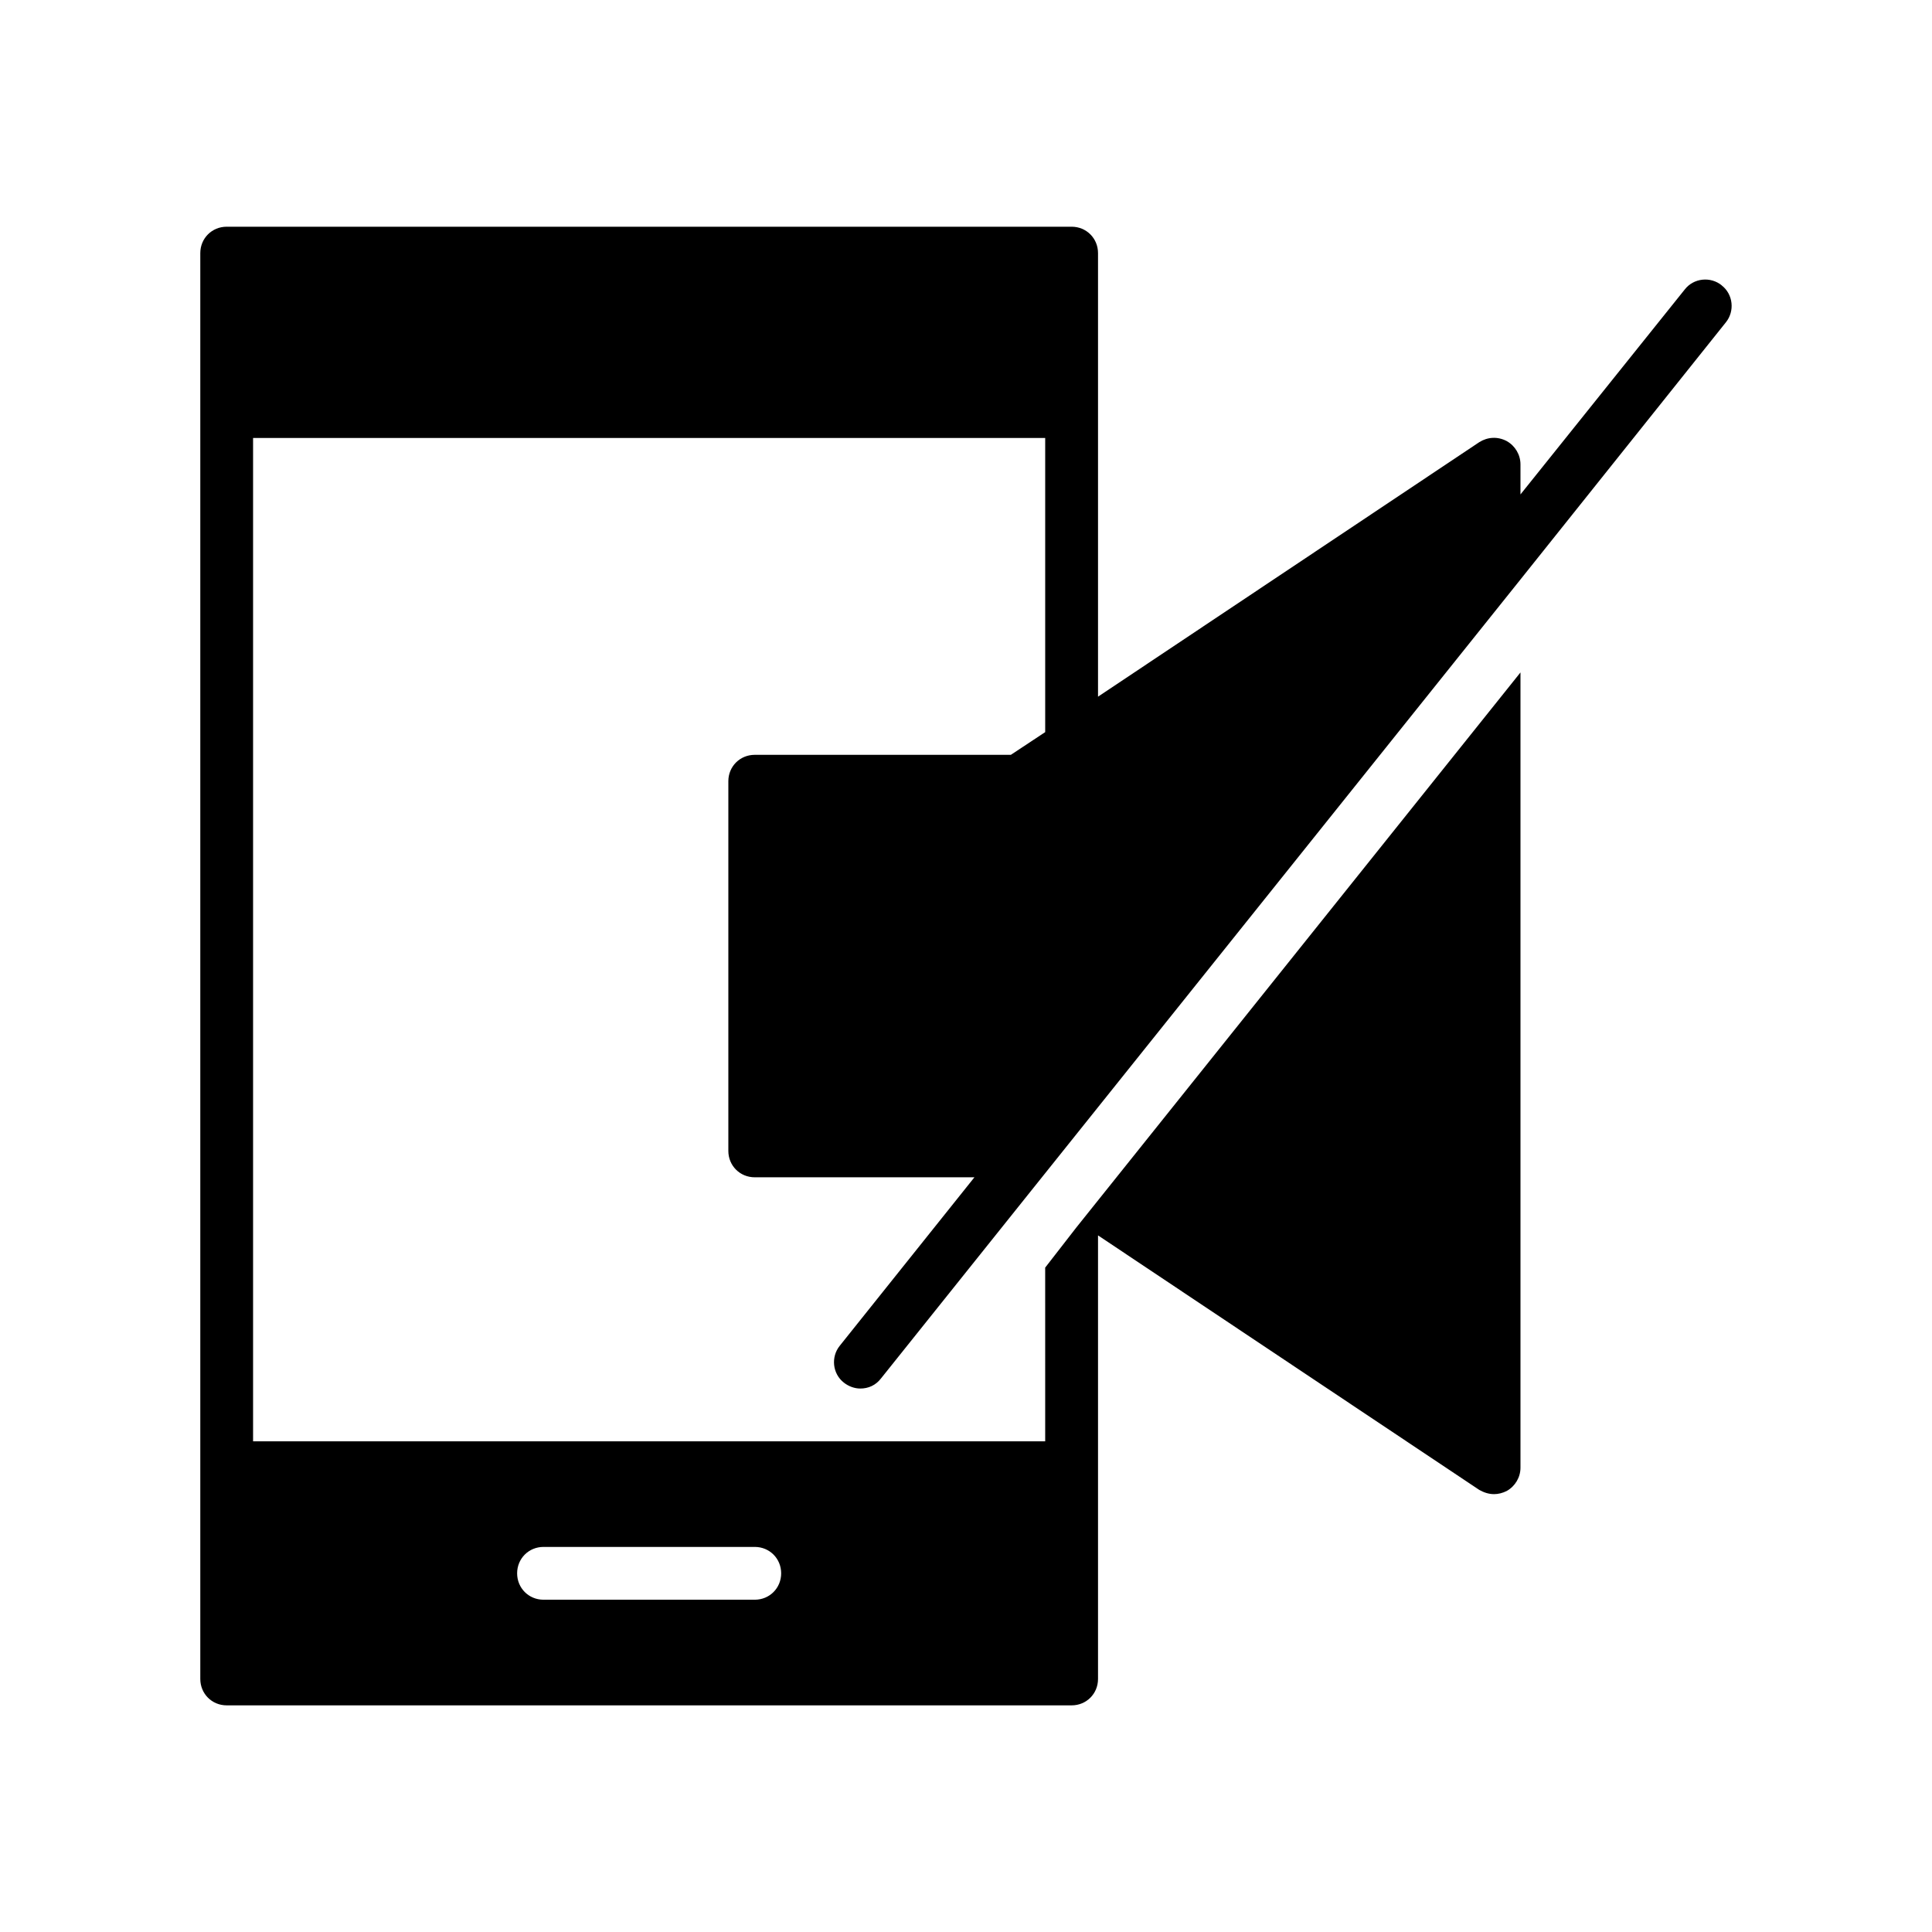 <?xml version="1.0" encoding="UTF-8"?>
<!-- Uploaded to: ICON Repo, www.svgrepo.com, Generator: ICON Repo Mixer Tools -->
<svg fill="#000000" width="800px" height="800px" version="1.1" viewBox="144 144 512 512" xmlns="http://www.w3.org/2000/svg">
 <path d="m600.26 219.61c-2.938-2.379-7.418-1.961-9.797 1.121l-43.523 54.301v-7.981c0-2.519-1.398-4.898-3.637-6.156-2.379-1.258-5.039-1.121-7.277 0.281l-101.04 67.453v-117.55c0-3.918-3.078-6.996-6.996-6.996h-223.91c-3.922 0-7 3.078-7 6.996v377.86c0 3.918 3.078 7 7 7h223.91c3.918 0 6.996-3.078 6.996-6.996v-117.55l101.04 67.453c1.258 0.699 2.519 1.117 3.918 1.117 1.121 0 2.238-0.281 3.359-0.84 2.238-1.258 3.637-3.637 3.637-6.156v-210.76l-117.7 147.09-8.258 10.637 0.004 46.039h-209.92v-265.9h209.92v77.949l-9.098 6.019h-67.875c-3.918 0-6.996 3.078-6.996 6.996v97.965c0 3.918 3.078 6.996 6.996 6.996h58.219l-35.688 44.645c-2.379 2.938-1.961 7.418 1.121 9.797 1.258 0.977 2.797 1.539 4.336 1.539 2.098 0 4.059-0.84 5.457-2.66l39.746-49.68 129.73-162.06 54.438-68.152c2.383-2.941 1.961-7.422-1.117-9.801zm-312.22 334.34h55.98c3.918 0 6.996 3.078 6.996 6.996s-3.078 6.996-6.996 6.996h-55.98c-3.918 0-6.996-3.078-6.996-6.996s3.078-6.996 6.996-6.996z"/>
</svg>